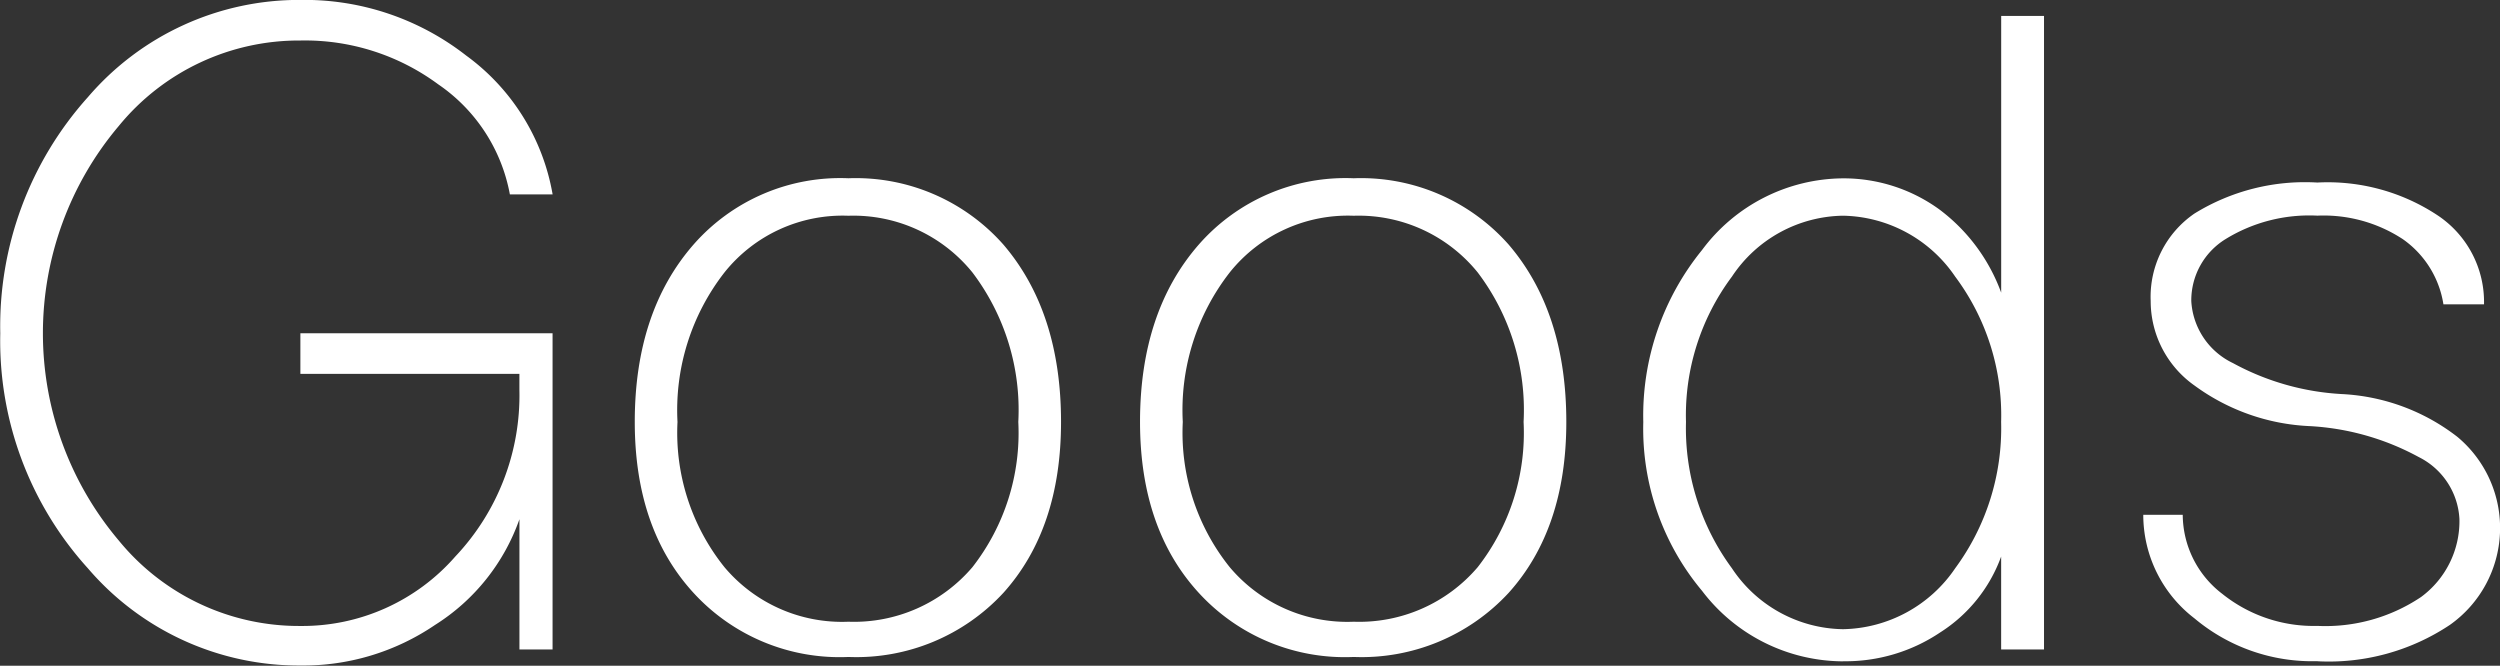 <svg xmlns="http://www.w3.org/2000/svg" width="139.531" height="37.156" viewBox="0 0 139.531 37.156">
  <rect x="0" y="0" width="139.531" height="37.156" fill="#333333" stroke="none"/>
  <defs>
    <style>
      .cls-1 {
        fill: #fff;
        fill-rule: evenodd;
      }
    </style>
  </defs>
  <path id="ttl_goods.svg" class="cls-1" d="M290.484,873.894A13.084,13.084,0,0,0,298,871.629a11.459,11.459,0,0,0,4.71-5.9V873h1.849V855.35H290.484v2.266h12.224v0.895a13.092,13.092,0,0,1-3.578,9.3,11.338,11.338,0,0,1-8.646,3.876,12.984,12.984,0,0,1-10.136-4.77,17.918,17.918,0,0,1,0-23.135,12.988,12.988,0,0,1,10.136-4.771,12.518,12.518,0,0,1,7.692,2.445,9.513,9.513,0,0,1,4,6.142h2.386a12.157,12.157,0,0,0-4.83-7.752,14.662,14.662,0,0,0-9.243-3.1,15.511,15.511,0,0,0-11.865,5.427,19.121,19.121,0,0,0-4.89,13.177,18.9,18.9,0,0,0,4.89,13.118,15.507,15.507,0,0,0,11.865,5.426h0Zm30.589-.477a11.173,11.173,0,0,0,8.646-3.577q3.219-3.577,3.219-9.541,0-6.141-3.219-9.9a11,11,0,0,0-8.646-3.7,10.887,10.887,0,0,0-8.646,3.7q-3.281,3.758-3.28,9.9,0,5.964,3.28,9.541a11.055,11.055,0,0,0,8.646,3.577h0Zm0-1.967a8.579,8.579,0,0,1-6.917-3.041,11.982,11.982,0,0,1-2.624-8.11,12.5,12.5,0,0,1,2.624-8.347,8.44,8.44,0,0,1,6.917-3.161,8.547,8.547,0,0,1,6.916,3.161,12.7,12.7,0,0,1,2.564,8.347,12.17,12.17,0,0,1-2.564,8.11,8.688,8.688,0,0,1-6.916,3.041h0Zm28.2,1.967a11.172,11.172,0,0,0,8.646-3.577q3.221-3.577,3.22-9.541,0-6.141-3.22-9.9a11,11,0,0,0-8.646-3.7,10.888,10.888,0,0,0-8.646,3.7q-3.281,3.758-3.28,9.9,0,5.964,3.28,9.541a11.056,11.056,0,0,0,8.646,3.577h0Zm0-1.967a8.58,8.58,0,0,1-6.917-3.041,11.987,11.987,0,0,1-2.623-8.11,12.5,12.5,0,0,1,2.623-8.347,8.441,8.441,0,0,1,6.917-3.161,8.55,8.55,0,0,1,6.917,3.161,12.7,12.7,0,0,1,2.564,8.347,12.176,12.176,0,0,1-2.564,8.11,8.692,8.692,0,0,1-6.917,3.041h0Zm27.309,2.206a9.475,9.475,0,0,0,5.426-1.61,8.43,8.43,0,0,0,3.4-4.234V873H387.8V837.641H385.41v15.444a10.137,10.137,0,0,0-3.459-4.652,9.1,9.1,0,0,0-5.366-1.729,9.884,9.884,0,0,0-7.871,4,14.644,14.644,0,0,0-3.279,9.6,14.088,14.088,0,0,0,3.279,9.421,9.93,9.93,0,0,0,7.871,3.936h0Zm0-1.789a7.571,7.571,0,0,1-6.2-3.4,13.167,13.167,0,0,1-2.564-8.169,12.919,12.919,0,0,1,2.564-8.109,7.571,7.571,0,0,1,6.2-3.4,7.731,7.731,0,0,1,6.261,3.4,12.931,12.931,0,0,1,2.564,8.109,13.179,13.179,0,0,1-2.564,8.169,7.731,7.731,0,0,1-6.261,3.4h0Zm26.474,1.789a12.18,12.18,0,0,0,7.394-2.027,6.619,6.619,0,0,0,.417-10.5,11.436,11.436,0,0,0-6.44-2.385,14.321,14.321,0,0,1-6.082-1.729,4.091,4.091,0,0,1-2.325-3.459,4.016,4.016,0,0,1,1.908-3.458,8.913,8.913,0,0,1,5.128-1.312,8.062,8.062,0,0,1,4.77,1.312,5.468,5.468,0,0,1,2.266,3.637h2.266a5.807,5.807,0,0,0-2.564-4.949,11.113,11.113,0,0,0-6.738-1.848,11.739,11.739,0,0,0-6.857,1.729,5.636,5.636,0,0,0-2.445,4.889,5.769,5.769,0,0,0,2.445,4.711,11.732,11.732,0,0,0,6.439,2.266,14.335,14.335,0,0,1,6.082,1.729,4.1,4.1,0,0,1,2.266,3.459,5.256,5.256,0,0,1-2.146,4.352,9.587,9.587,0,0,1-5.784,1.61,8.154,8.154,0,0,1-5.307-1.789,5.582,5.582,0,0,1-2.206-4.412H393.34a7.279,7.279,0,0,0,2.862,5.784,10.216,10.216,0,0,0,6.857,2.385h0Z" transform="translate(-273.719 -836.75)"/>
</svg>
